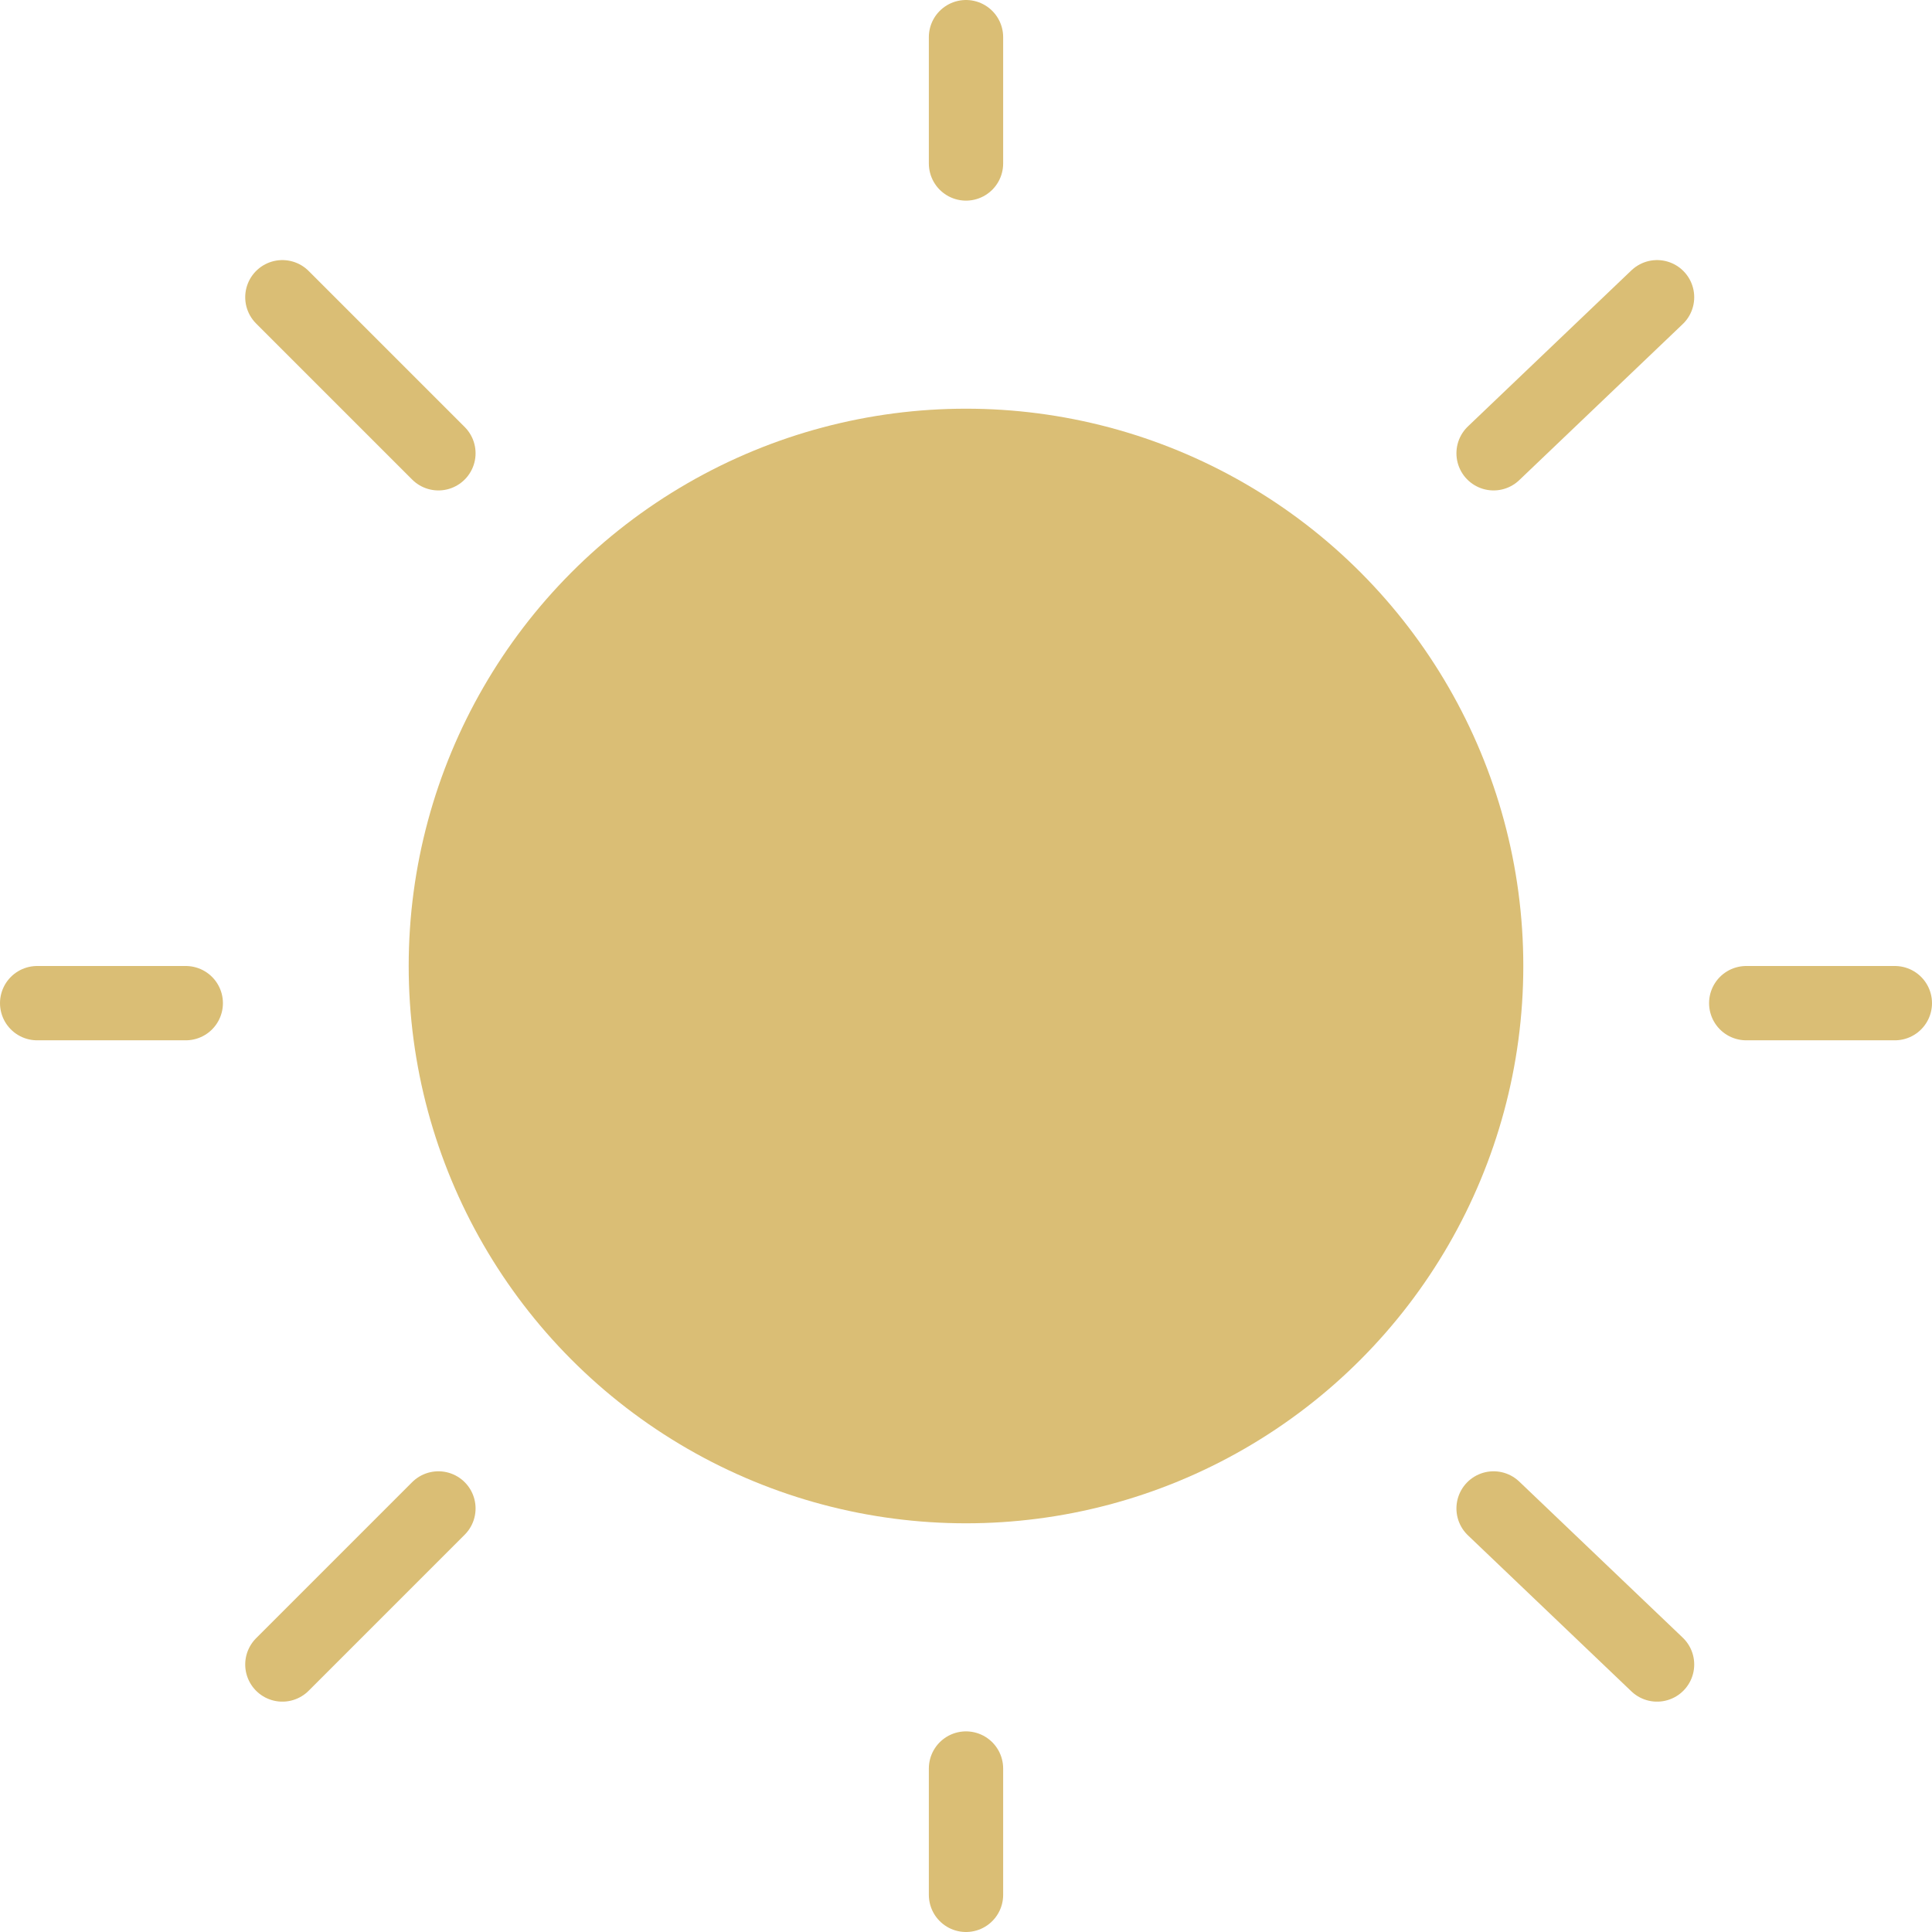 <?xml version="1.0" encoding="utf-8"?>
<!-- Generator: Adobe Illustrator 25.2.0, SVG Export Plug-In . SVG Version: 6.00 Build 0)  -->
<svg version="1.1" id="Layer_1" xmlns="http://www.w3.org/2000/svg" xmlns:xlink="http://www.w3.org/1999/xlink" x="0px" y="0px"
	 viewBox="0 0 26 26" style="enable-background:new 0 0 26 26;" xml:space="preserve">
<style type="text/css">
	.st0{fill:#DABE75;}
	.st1{fill:none;stroke:#DABE75;stroke-linecap:round;stroke-miterlimit:10;}
</style>
<g id="Group_1480" transform="translate(-1502.5 -67.5)">
	<circle id="Ellipse_2" class="st0" cx="1515.5" cy="80.5" r="7.5"/>
	<line id="Line_1" class="st1" x1="1515.5" y1="68" x2="1515.5" y2="69.7"/>
	<line id="Line_2" class="st1" x1="1515.5" y1="91.3" x2="1515.5" y2="93"/>
	<line id="Line_3" class="st1" x1="1528" y1="81" x2="1526" y2="81"/>
	<line id="Line_4" class="st1" x1="1505" y1="81" x2="1503" y2="81"/>
	<line id="Line_5" class="st1" x1="1524.8" y1="71.5" x2="1522.6" y2="73.6"/>
	<line id="Line_6" class="st1" x1="1508.4" y1="87.8" x2="1506.3" y2="89.9"/>
	<line id="Line_7" class="st1" x1="1524.8" y1="89.9" x2="1522.6" y2="87.8"/>
	<line id="Line_8" class="st1" x1="1508.4" y1="73.6" x2="1506.3" y2="71.5"/>
</g>
</svg>
